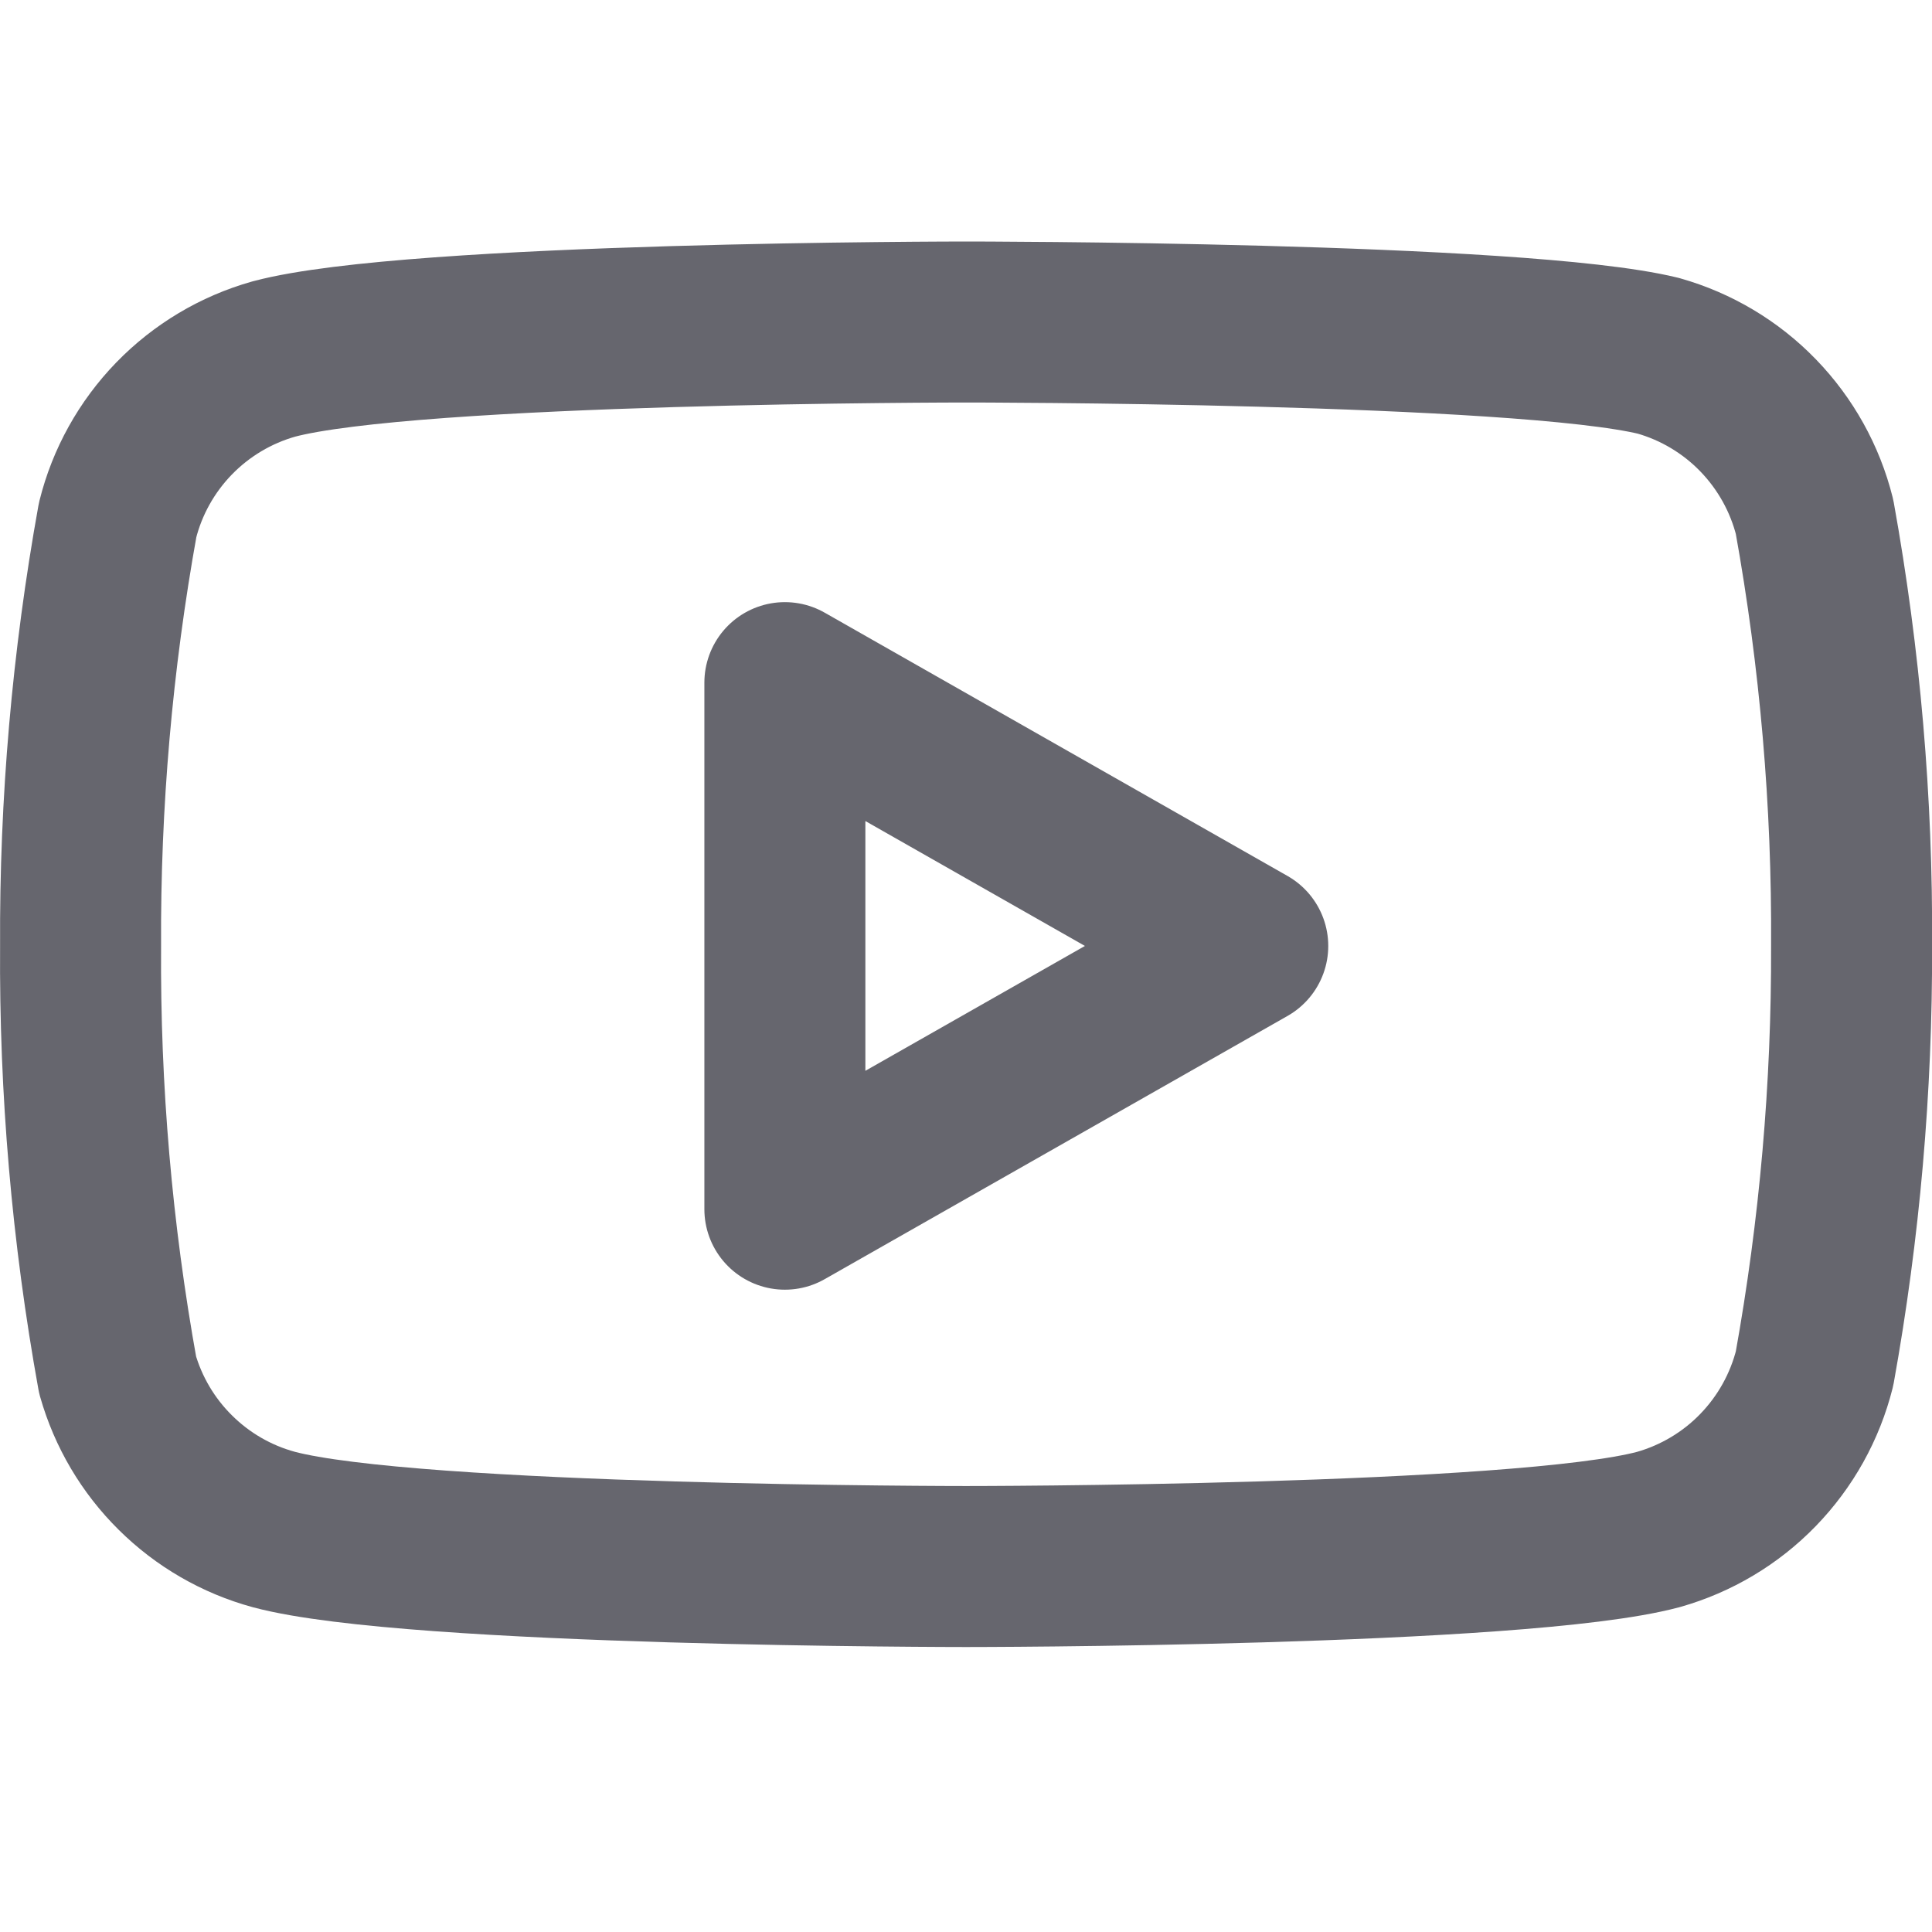<svg width="24" height="24" viewBox="0 0 24 24" fill="none" xmlns="http://www.w3.org/2000/svg">
<g id="youtube" clip-path="url(#clip0_3200_2166)">
<path id="Vector" d="M22.541 6.42C22.422 5.945 22.18 5.511 21.839 5.159C21.499 4.808 21.071 4.553 20.601 4.42C18.881 4 12.001 4 12.001 4C12.001 4 5.121 4 3.401 4.46C2.93 4.593 2.503 4.848 2.162 5.199C1.821 5.551 1.579 5.985 1.461 6.46C1.146 8.206 0.992 9.976 1.001 11.75C0.989 13.537 1.143 15.321 1.461 17.08C1.592 17.54 1.839 17.958 2.179 18.294C2.519 18.631 2.939 18.874 3.401 19C5.121 19.46 12.001 19.46 12.001 19.46C12.001 19.46 18.881 19.46 20.601 19C21.071 18.867 21.499 18.612 21.839 18.261C22.18 17.909 22.422 17.475 22.541 17C22.853 15.268 23.007 13.51 23.001 11.75C23.012 9.963 22.858 8.179 22.541 6.42Z" stroke="#66666E" stroke-width="2" stroke-linecap="round" stroke-linejoin="round"/>
<path id="Vector_2" d="M9.75 15.021L15.5 11.751L9.75 8.48V15.021Z" stroke="#66666E" stroke-width="2" stroke-linecap="round" stroke-linejoin="round"/>
</g>
<defs>
<clipPath id="clip0_3200_2166">
<rect width="24" height="24" fill="white"/>
</clipPath>
</defs>
</svg>
